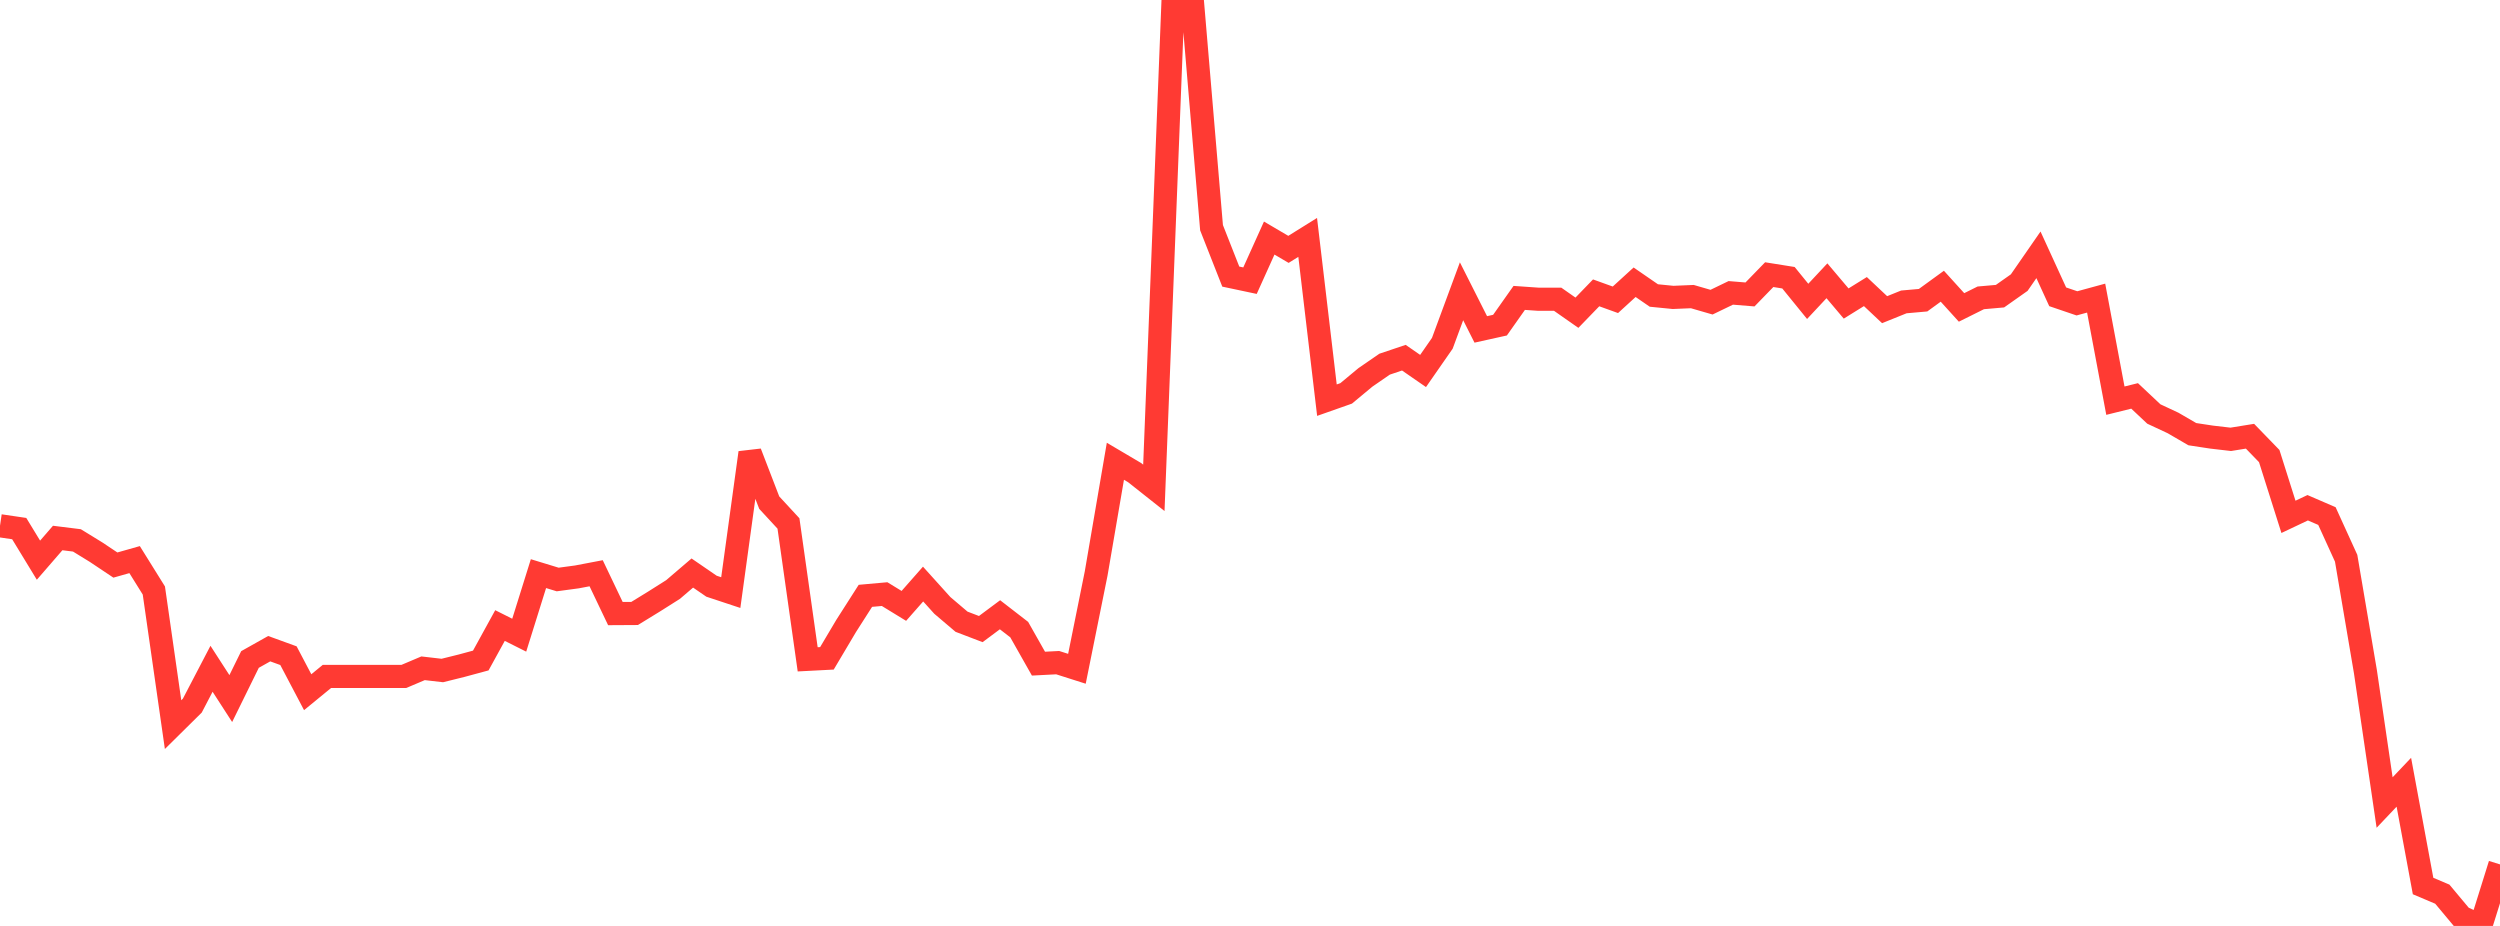 <?xml version="1.0" standalone="no"?>
<!DOCTYPE svg PUBLIC "-//W3C//DTD SVG 1.1//EN" "http://www.w3.org/Graphics/SVG/1.1/DTD/svg11.dtd">

<svg width="135" height="50" viewBox="0 0 135 50" preserveAspectRatio="none" 
  xmlns="http://www.w3.org/2000/svg"
  xmlns:xlink="http://www.w3.org/1999/xlink">


<polyline points="0.0, 28.391 1.038, 28.544 2.077, 30.25 3.115, 29.052 4.154, 29.181 5.192, 29.819 6.231, 30.513 7.269, 30.219 8.308, 31.887 9.346, 39.13 10.385, 38.103 11.423, 36.114 12.462, 37.723 13.5, 35.612 14.538, 35.029 15.577, 35.407 16.615, 37.379 17.654, 36.527 18.692, 36.527 19.731, 36.527 20.769, 36.527 21.808, 36.527 22.846, 36.087 23.885, 36.207 24.923, 35.949 25.962, 35.668 27.0, 33.779 28.038, 34.3 29.077, 30.976 30.115, 31.293 31.154, 31.153 32.192, 30.955 33.231, 33.133 34.269, 33.127 35.308, 32.489 36.346, 31.833 37.385, 30.944 38.423, 31.656 39.462, 32 40.5, 24.446 41.538, 27.142 42.577, 28.267 43.615, 35.604 44.654, 35.55 45.692, 33.801 46.731, 32.175 47.769, 32.082 48.808, 32.718 49.846, 31.539 50.885, 32.691 51.923, 33.573 52.962, 33.97 54.0, 33.197 55.038, 34 56.077, 35.837 57.115, 35.783 58.154, 36.114 59.192, 30.97 60.231, 24.908 61.269, 25.521 62.308, 26.343 63.346, 0.0 64.385, 0.022 65.423, 12.296 66.462, 14.936 67.5, 15.156 68.538, 12.855 69.577, 13.466 70.615, 12.82 71.654, 21.609 72.692, 21.243 73.731, 20.38 74.769, 19.665 75.808, 19.315 76.846, 20.033 77.885, 18.538 78.923, 15.729 79.962, 17.788 81.0, 17.558 82.038, 16.087 83.077, 16.159 84.115, 16.16 85.154, 16.887 86.192, 15.814 87.231, 16.189 88.269, 15.241 89.308, 15.957 90.346, 16.06 91.385, 16.016 92.423, 16.317 93.462, 15.815 94.5, 15.9 95.538, 14.831 96.577, 14.997 97.615, 16.274 98.654, 15.162 99.692, 16.39 100.731, 15.745 101.769, 16.722 102.808, 16.303 103.846, 16.211 104.885, 15.456 105.923, 16.601 106.962, 16.084 108.0, 15.993 109.038, 15.261 110.077, 13.761 111.115, 16.027 112.154, 16.381 113.192, 16.098 114.231, 21.636 115.269, 21.379 116.308, 22.356 117.346, 22.841 118.385, 23.445 119.423, 23.603 120.462, 23.724 121.5, 23.556 122.538, 24.627 123.577, 27.91 124.615, 27.418 125.654, 27.867 126.692, 30.146 127.731, 36.262 128.769, 43.336 129.808, 42.241 130.846, 47.845 131.885, 48.285 132.923, 49.527 133.962, 50.0 135.0, 46.677" fill="none" stroke="#ff3a33" stroke-width="1.25"/>

</svg>
